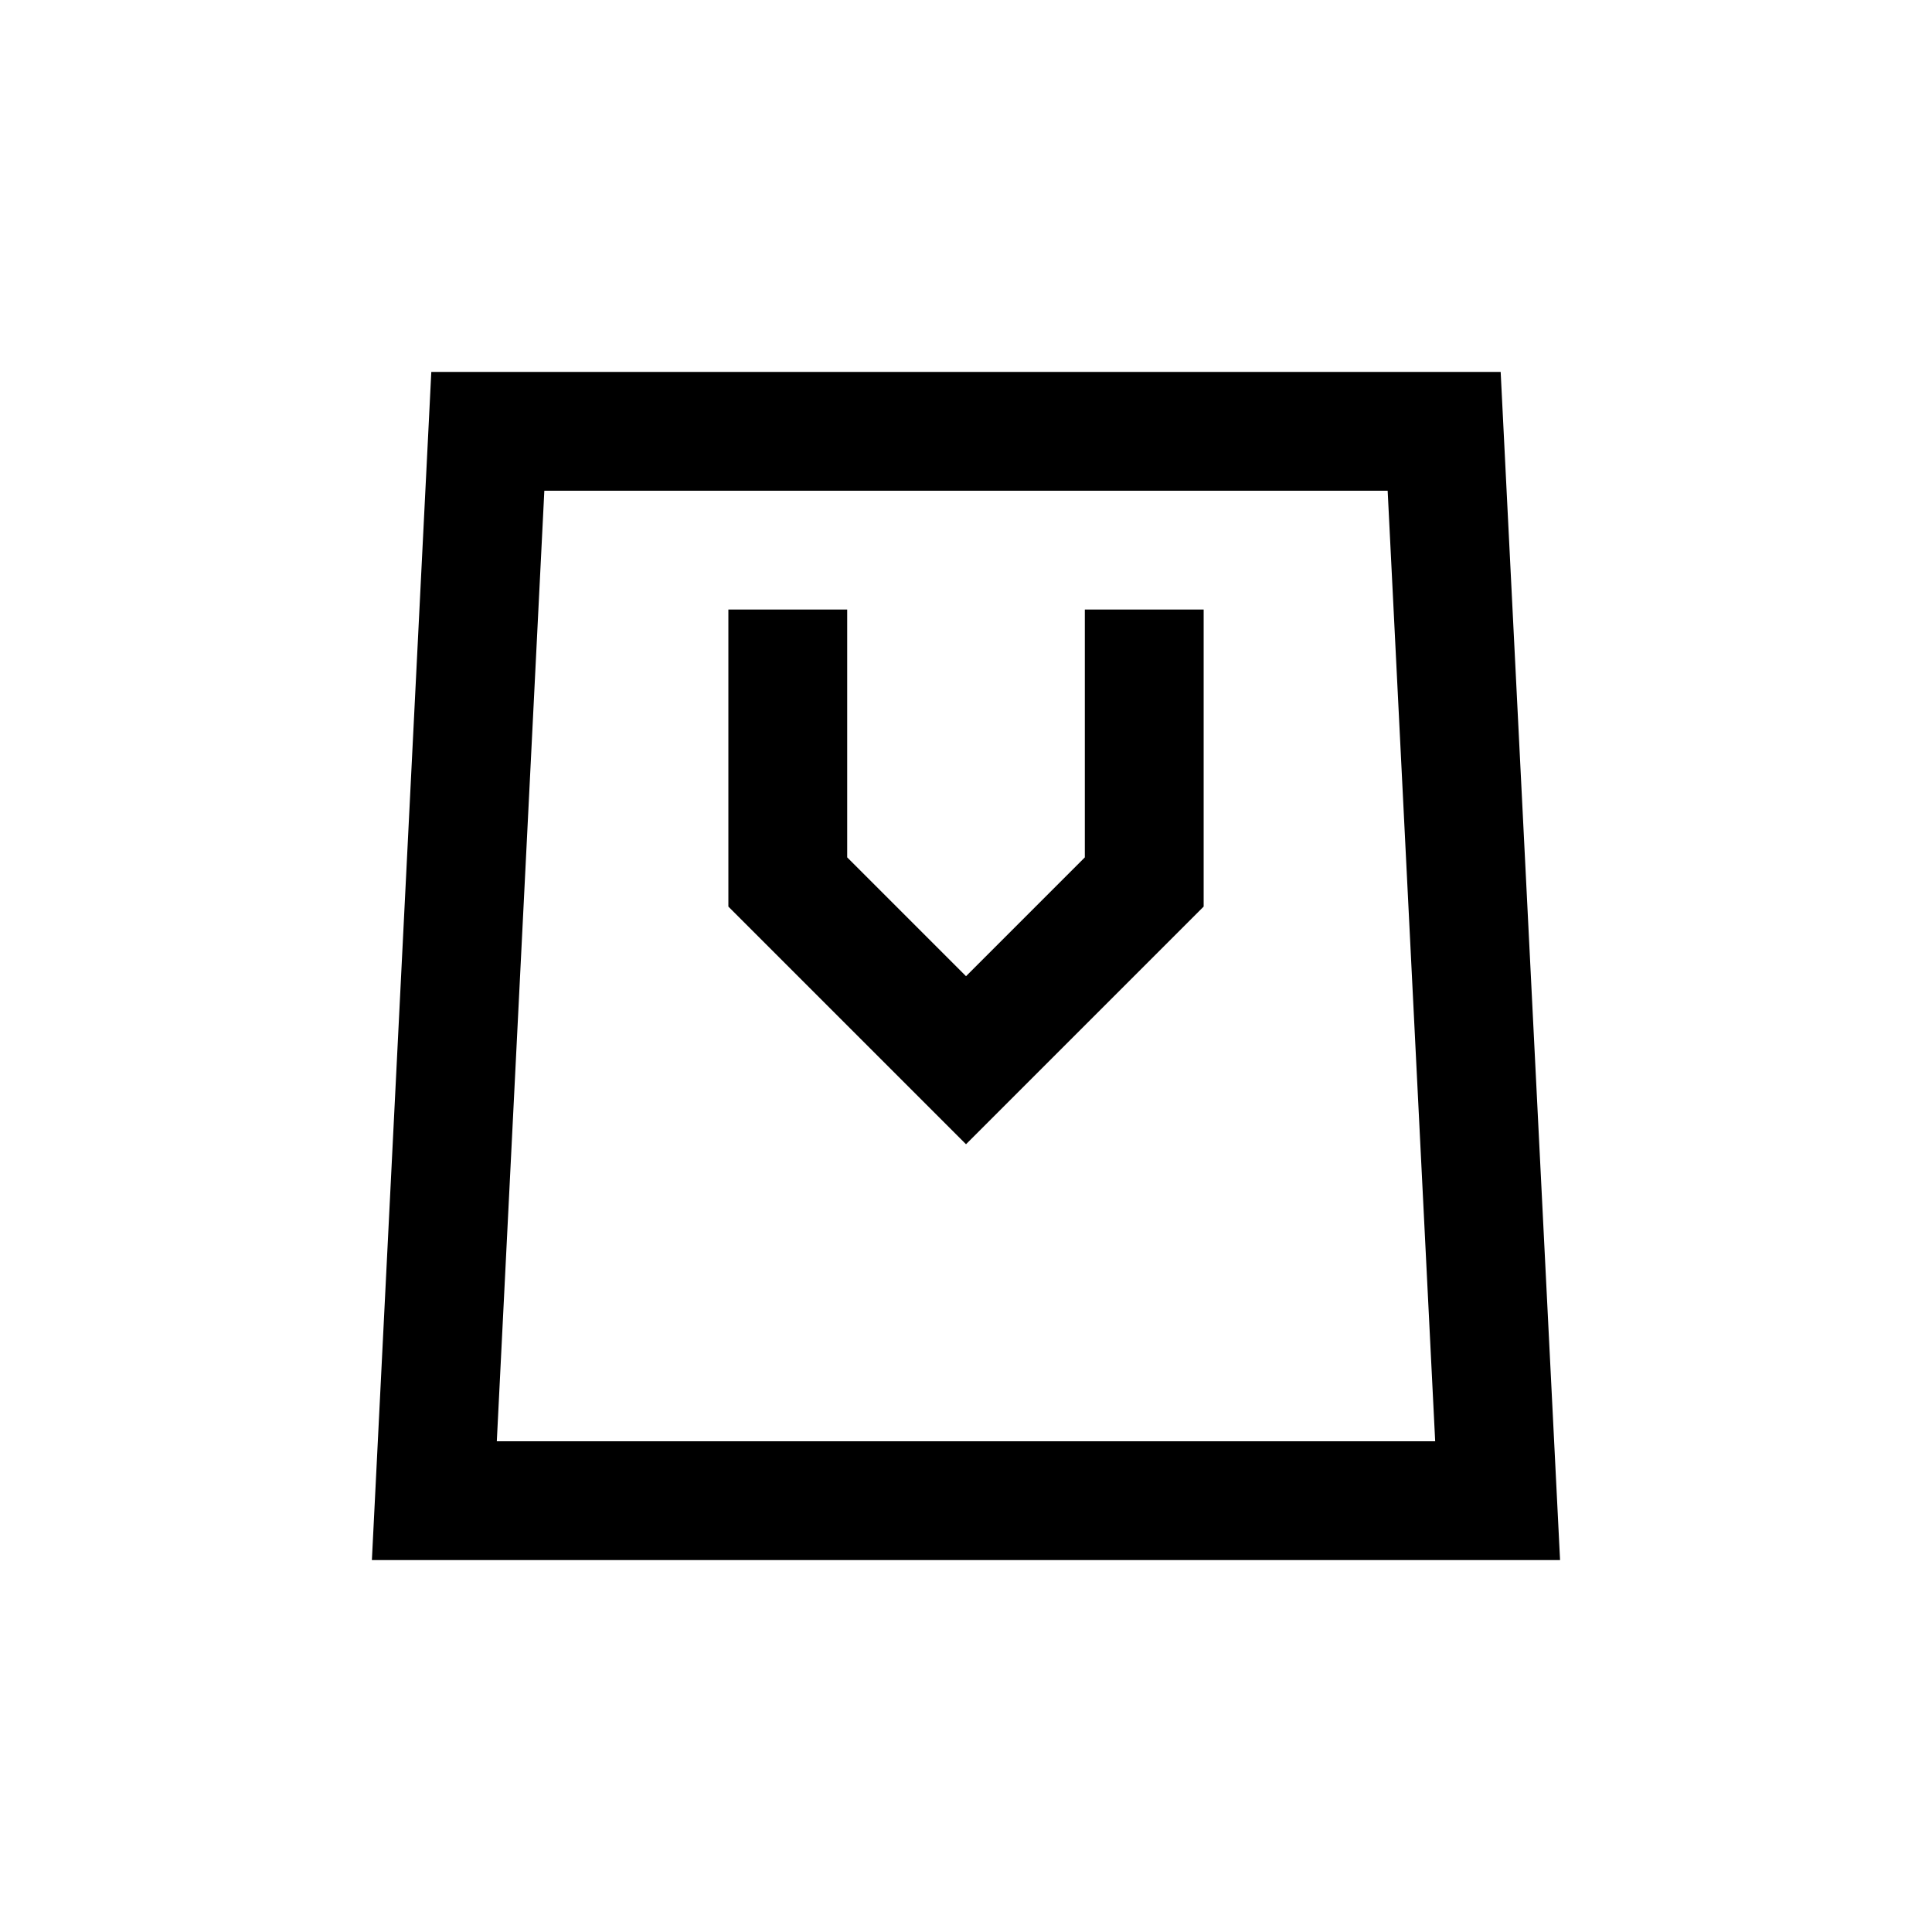 <?xml version="1.0" encoding="UTF-8"?>
<!-- Uploaded to: SVG Repo, www.svgrepo.com, Generator: SVG Repo Mixer Tools -->
<svg fill="#000000" width="800px" height="800px" version="1.1" viewBox="144 144 512 512" xmlns="http://www.w3.org/2000/svg">
 <path d="m275.66 525.95 12.594-251.9h223.49l12.594 251.9zm-17.359-283.39h283.39l15.742 314.88h-314.88zm204.68 62.977v78.719l-62.977 62.977-62.977-62.977v-78.719h31.488v65.676l31.488 31.488 31.488-31.488v-65.676z" fill-rule="evenodd"/>
</svg>